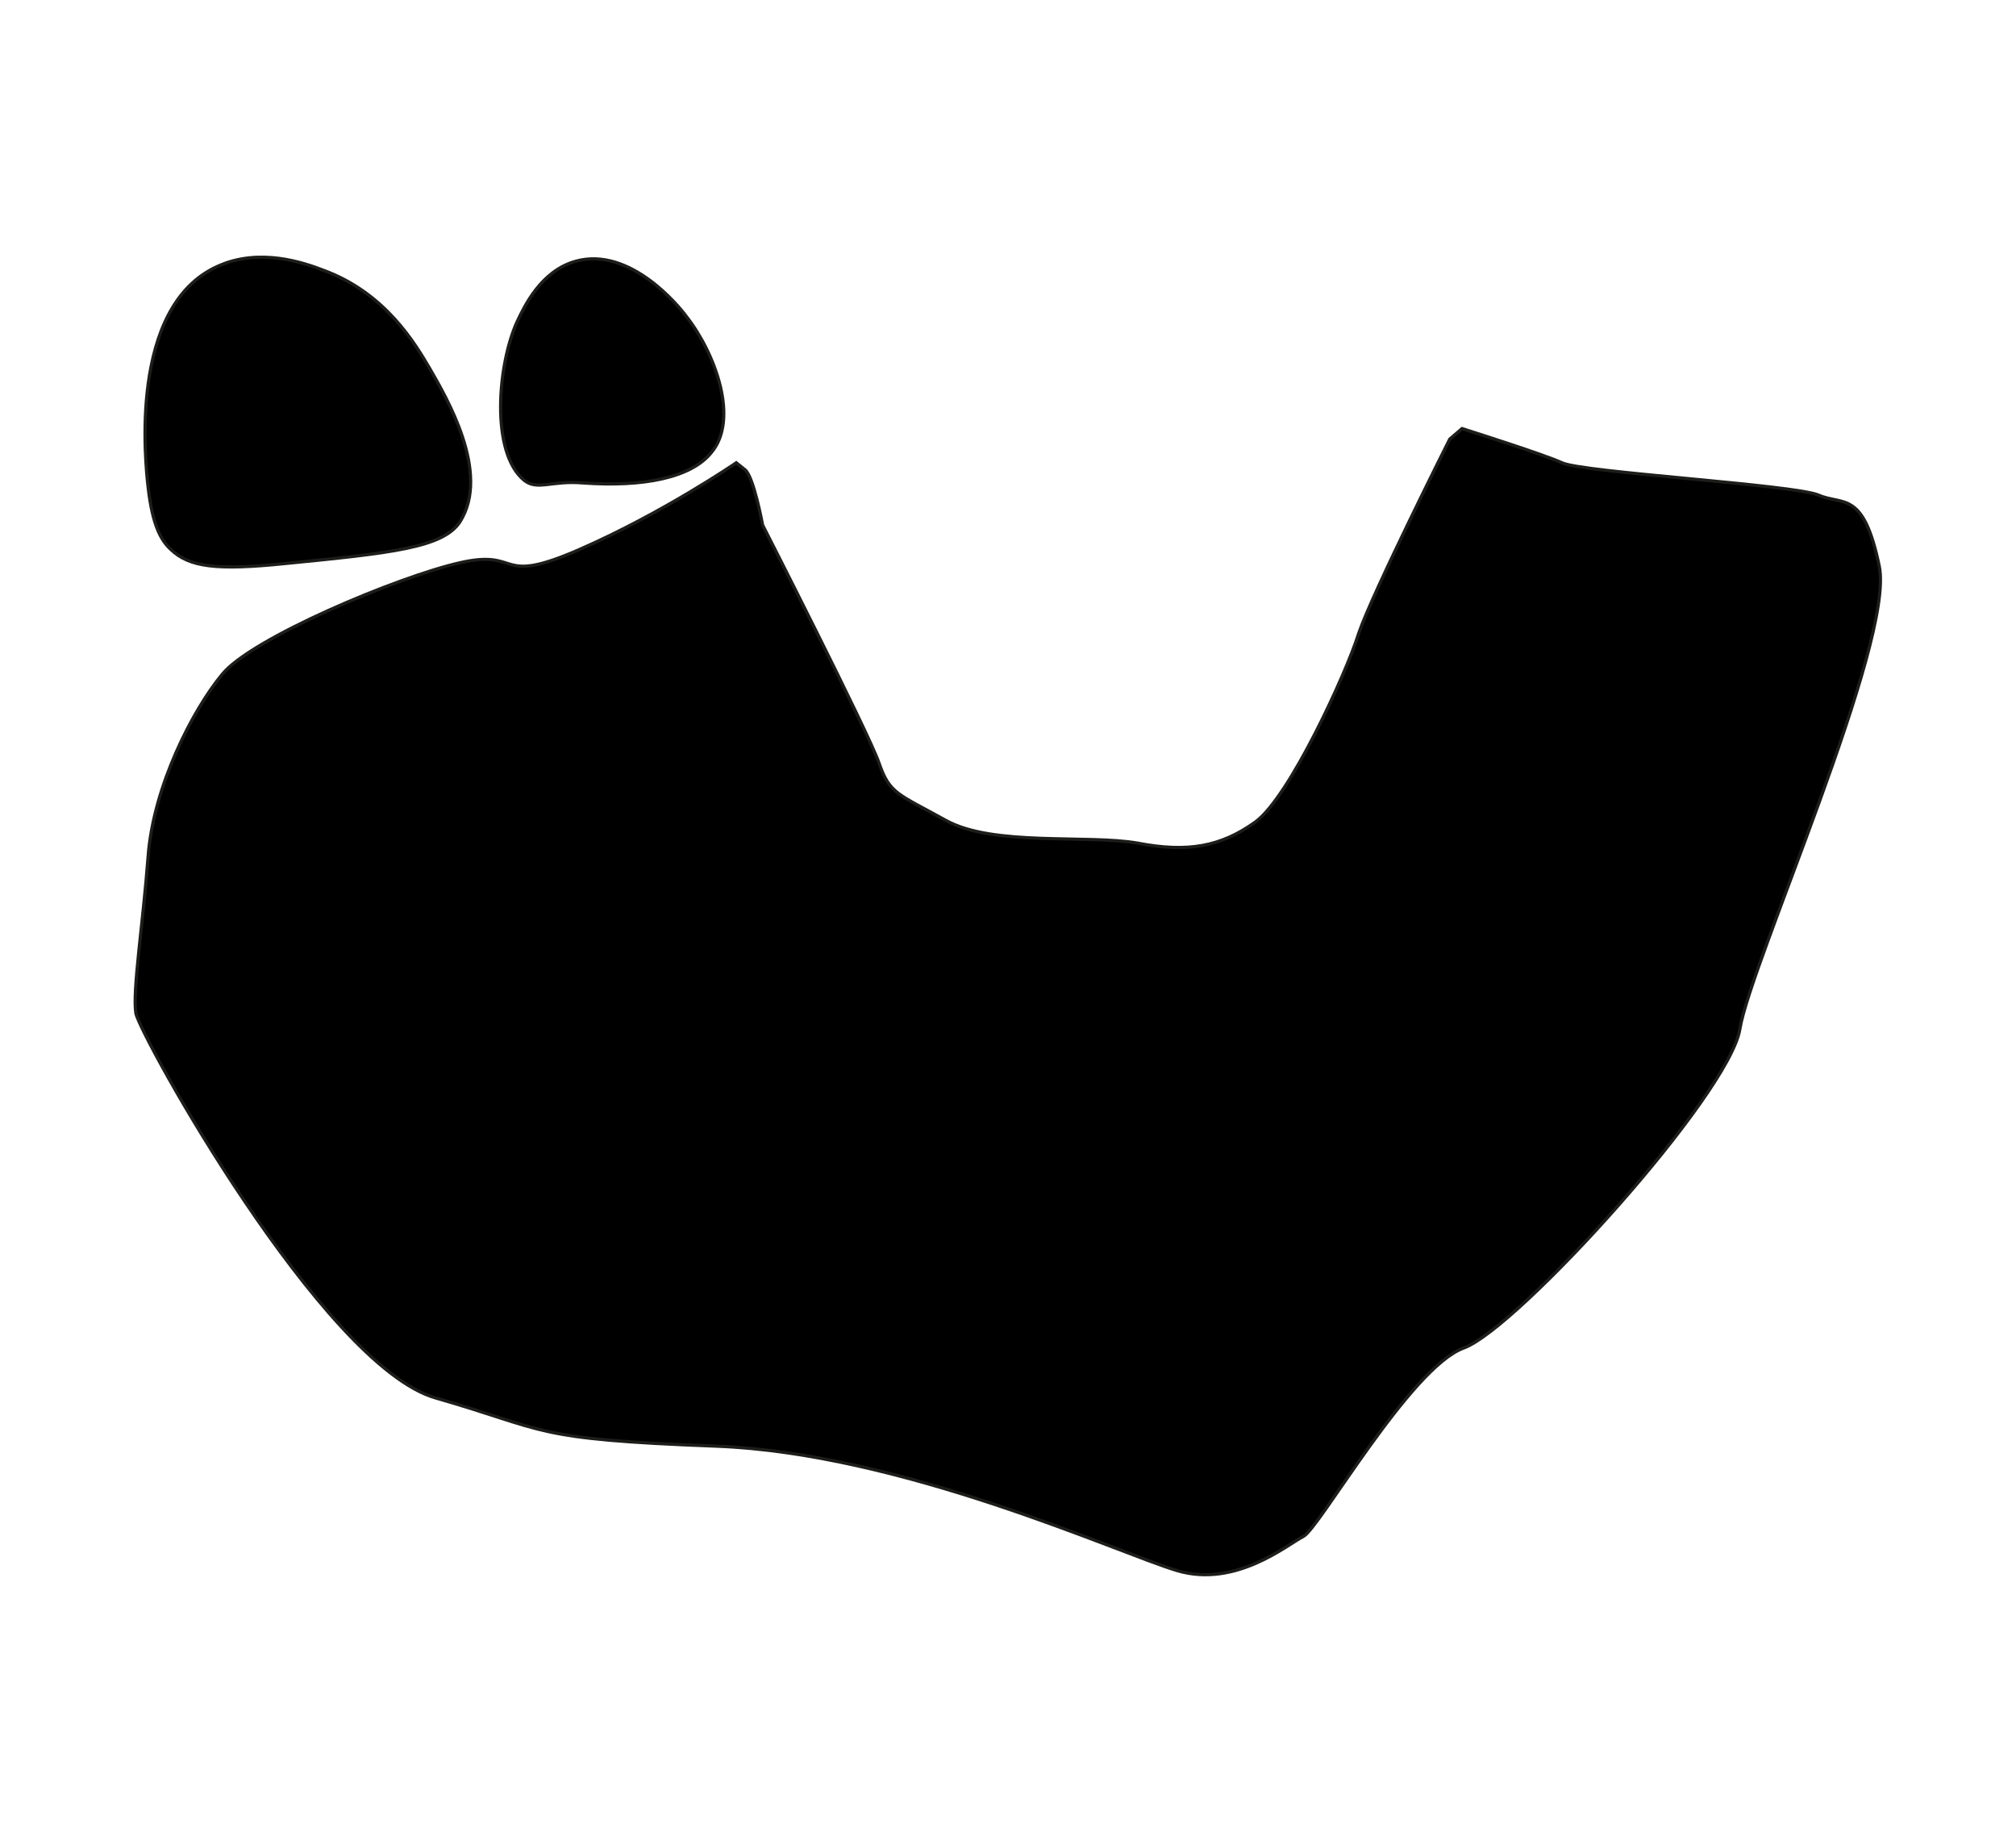 <?xml version="1.0" encoding="utf-8"?>
<!-- Generator: Adobe Illustrator 24.2.3, SVG Export Plug-In . SVG Version: 6.00 Build 0)  -->
<svg version="1.1" id="Ebene_1" xmlns="http://www.w3.org/2000/svg" xmlns:xlink="http://www.w3.org/1999/xlink" x="0px" y="0px"
	 viewBox="0 0 230 209" style="enable-background:new 0 0 230 209;" xml:space="preserve">
<style type="text/css">
	.st0{stroke:#1D1D1B;stroke-width:0.364;stroke-miterlimit:10;}
</style>
<g>
	<path class="st0" d="M84,52.8c0,0-8.3,5.7-17.9,9.9s-6.5-0.1-13.6,1.5c-7.1,1.6-24,8.7-27.2,12.8C22,81,17.5,89.7,16.9,97.7
		c-0.6,7.9-1.8,15.4-1.4,17.9c0.4,2.4,21.3,40.2,34.2,43.9c12.9,3.7,10.7,4.7,32,5.5s45.9,12.2,52.6,14.2c6.7,2,12.6-3,14.4-3.9
		s12.2-19.3,18.3-21.5s30.3-28.9,31.5-36.4c1.2-7.5,17.7-44.1,15.9-52.8c-1.8-8.7-4.1-6.9-6.9-8.1c-2.8-1.2-27-2.6-29.3-3.7
		c-2.2-1-11.4-3.9-11.4-3.9l-1.4,1.2c0,0-8.9,17.7-10.4,22.2c-1.4,4.5-7.9,18.7-11.8,21.5c-3.9,2.8-7.7,3.5-13.4,2.4
		c-5.7-1-16.5,0.4-21.9-2.6c-5.4-3-6.4-3-7.6-6.5S87,59.9,87,59.9s-1-5.5-2-6.3S84,52.8,84,52.8z"/>
	<path class="st0" d="M52.5,59.5C56,53.9,50.9,45.3,49,42c-1.6-2.7-5-8.6-12.2-11.2c-2.1-0.8-7.2-2.6-12-0.4
		C14.6,35,16.6,53,16.9,55.6c0.5,4.4,1.5,6.1,2.6,7.1c2.1,2,5.2,2.4,13,1.6C44.6,63.1,50.6,62.5,52.5,59.5z"/>
	<path class="st0" d="M66.5,55.1c-3.6-0.3-5.2,0.9-6.7-0.3c-3.9-3.2-3-13.3-0.8-18.1c0.8-1.7,2.7-5.8,6.7-6.9
		c6.2-1.7,11.8,5.2,12.6,6.3c3.3,4.2,6.1,11.8,2.8,15.6C78.8,54.5,73.4,55.6,66.5,55.1z"/>
</g>
</svg>
